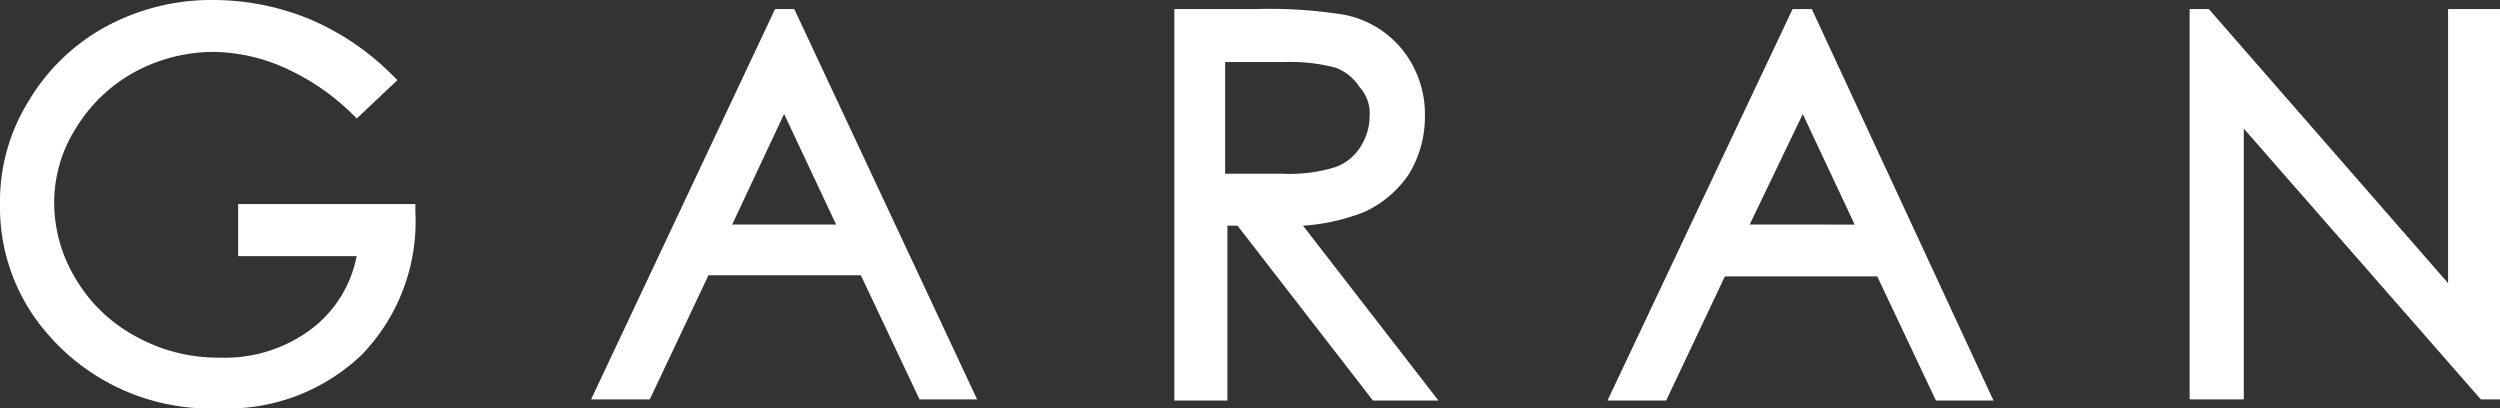 <svg id="グループ_1023" data-name="グループ 1023" xmlns="http://www.w3.org/2000/svg" width="150" height="24.504" viewBox="0 0 150 24.504">
  <rect x="0" y="0" width="150" height="24.504" fill="#333333" stroke="none"/>
  <path id="パス_1892" data-name="パス 1892" d="M18.489,21.266H25.6a7.2,7.2,0,0,1-2.573,4.264,8.629,8.629,0,0,1-5.621,1.828,10.123,10.123,0,0,1-5.079-1.286,9.251,9.251,0,0,1-3.589-3.452,8.817,8.817,0,0,1-1.287-4.535,8.318,8.318,0,0,1,1.287-4.468,9.408,9.408,0,0,1,3.521-3.384,9.951,9.951,0,0,1,4.808-1.218,10.755,10.755,0,0,1,4.2.948,13.91,13.91,0,0,1,4,2.708l.339.338,2.438-2.3-.339-.338A15.5,15.5,0,0,0,22.62,6.983,15.3,15.3,0,0,0,17.067,5.9,13.312,13.312,0,0,0,10.5,7.525a12.159,12.159,0,0,0-4.6,4.468A11.4,11.4,0,0,0,4.2,18.152,11.525,11.525,0,0,0,7.112,26a12.88,12.88,0,0,0,10.226,4.4,11.66,11.66,0,0,0,8.533-3.181,11.478,11.478,0,0,0,3.251-8.6v-.474H18.489Z" transform="translate(-4.2 -5.9)" fill="#fff"/>
  <path id="パス_1893" data-name="パス 1893" d="M67.638,6.7,56.6,30.12h3.521l3.521-7.446h9.142l3.521,7.446H79.76L68.79,6.7ZM65.065,19.628l3.115-6.633L71.3,19.628Z" transform="translate(-21.134 -6.158)" fill="#fff"/>
  <path id="パス_1894" data-name="パス 1894" d="M119.677,18.884a6.429,6.429,0,0,0,2.709-2.3,6.6,6.6,0,0,0,.948-3.452,6.193,6.193,0,0,0-1.354-3.994,5.927,5.927,0,0,0-3.521-2.1,28.048,28.048,0,0,0-5.214-.338H108.3V30.188h3.183V19.7h.609l8.126,10.492h3.928L116.02,19.7A12.216,12.216,0,0,0,119.677,18.884Zm.339-5.753a3.4,3.4,0,0,1-.542,1.828,2.988,2.988,0,0,1-1.49,1.218,9.273,9.273,0,0,1-3.183.406h-3.454v-6.7h3.521a10.622,10.622,0,0,1,3.115.338,2.926,2.926,0,0,1,1.422,1.151A2.344,2.344,0,0,1,120.016,13.13Z" transform="translate(-37.839 -6.158)" fill="#fff"/>
  <path id="パス_1895" data-name="パス 1895" d="M157.806,6.7,146.7,30.188h3.521l3.521-7.446h9.142l3.521,7.446h3.454L158.957,6.7Zm-2.573,12.928L158.416,13l3.115,6.633Z" transform="translate(-50.25 -6.158)" fill="#fff"/>
  <path id="パス_1896" data-name="パス 1896" d="M213.808,6.7V23.148L199.451,6.7H198.3V30.12h3.251V13.875L215.772,30.12h1.151V6.7Z" transform="translate(-66.923 -6.158)" fill="#fff"/>
</svg>
